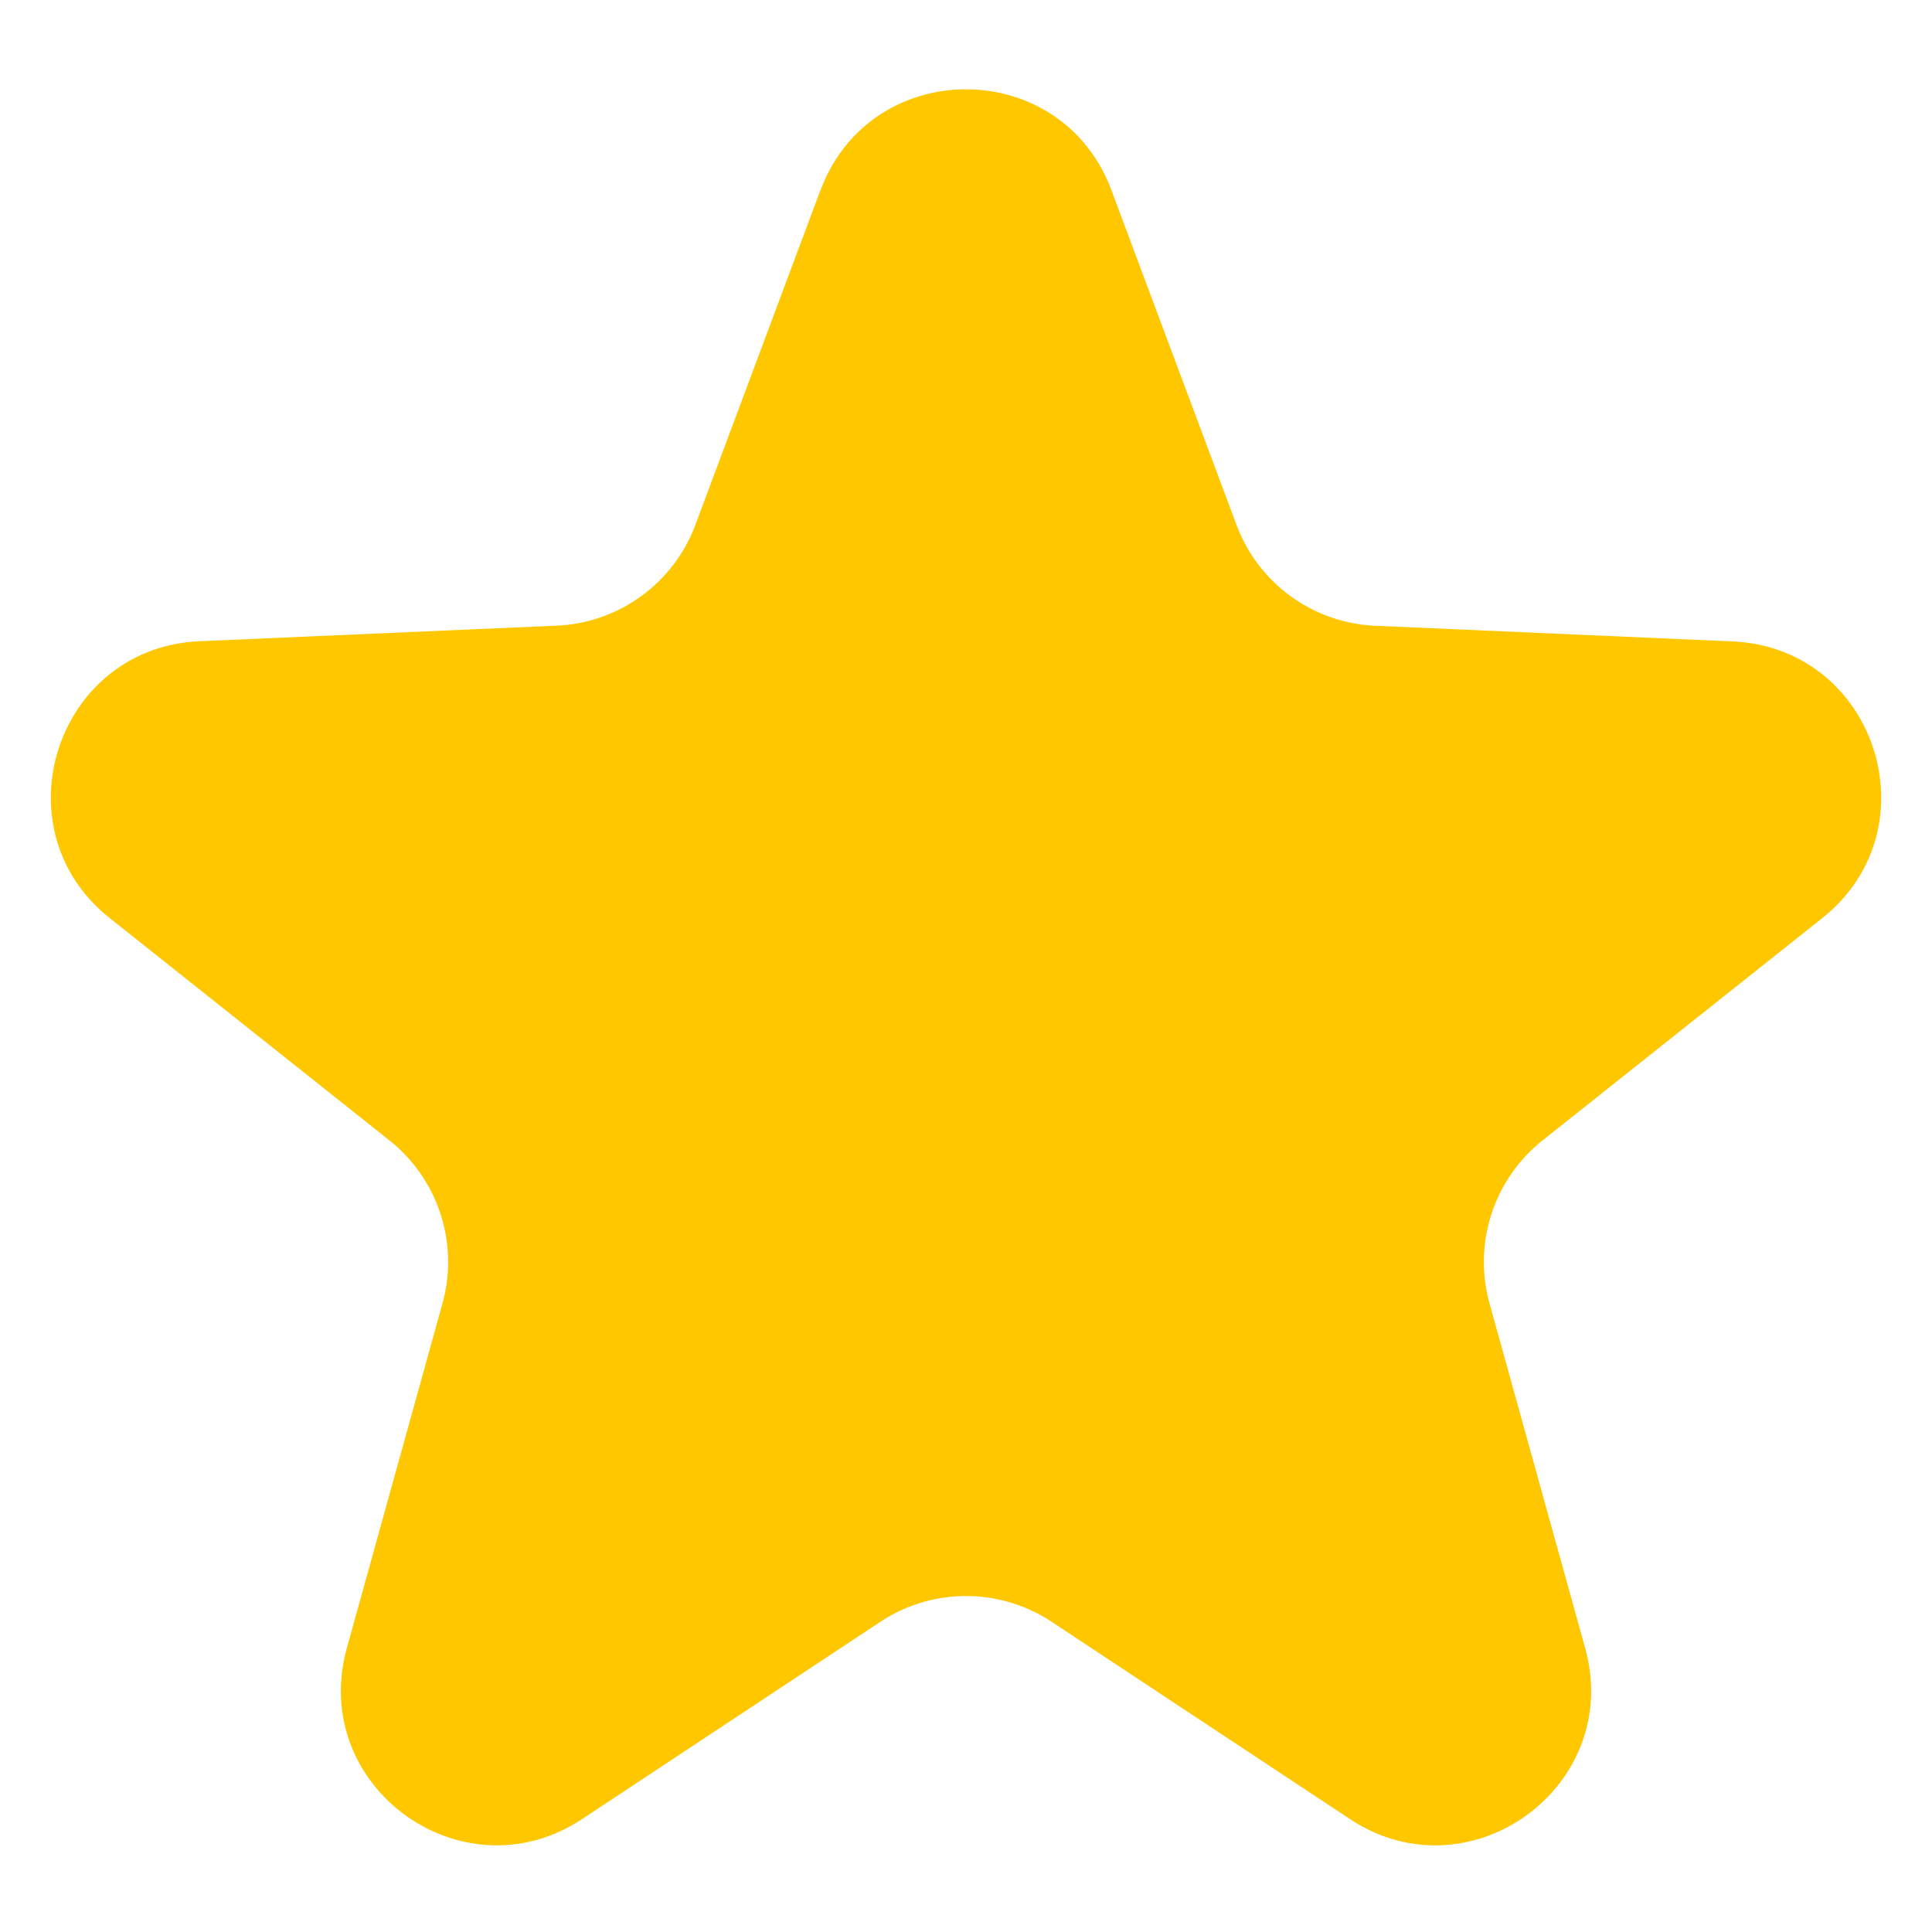 <svg xmlns="http://www.w3.org/2000/svg" width="19" height="19" fill="none"><path fill="#FFC700" d="M8.07 1.87c.494-1.322 2.366-1.322 2.86 0l1.231 3.294a1.527 1.527 0 0 0 1.364.99l3.511.154c1.413.06 1.99 1.841.886 2.72l-2.753 2.188a1.527 1.527 0 0 0-.52 1.604l.94 3.388c.377 1.36-1.138 2.461-2.315 1.68l-2.931-1.938a1.526 1.526 0 0 0-1.686 0l-2.932 1.939c-1.177.778-2.691-.32-2.314-1.681l.94-3.388a1.527 1.527 0 0 0-.52-1.604L1.078 9.028c-1.104-.879-.526-2.66.885-2.722l3.512-.153a1.527 1.527 0 0 0 1.364-.992l1.23-3.292v.002z"/></svg>